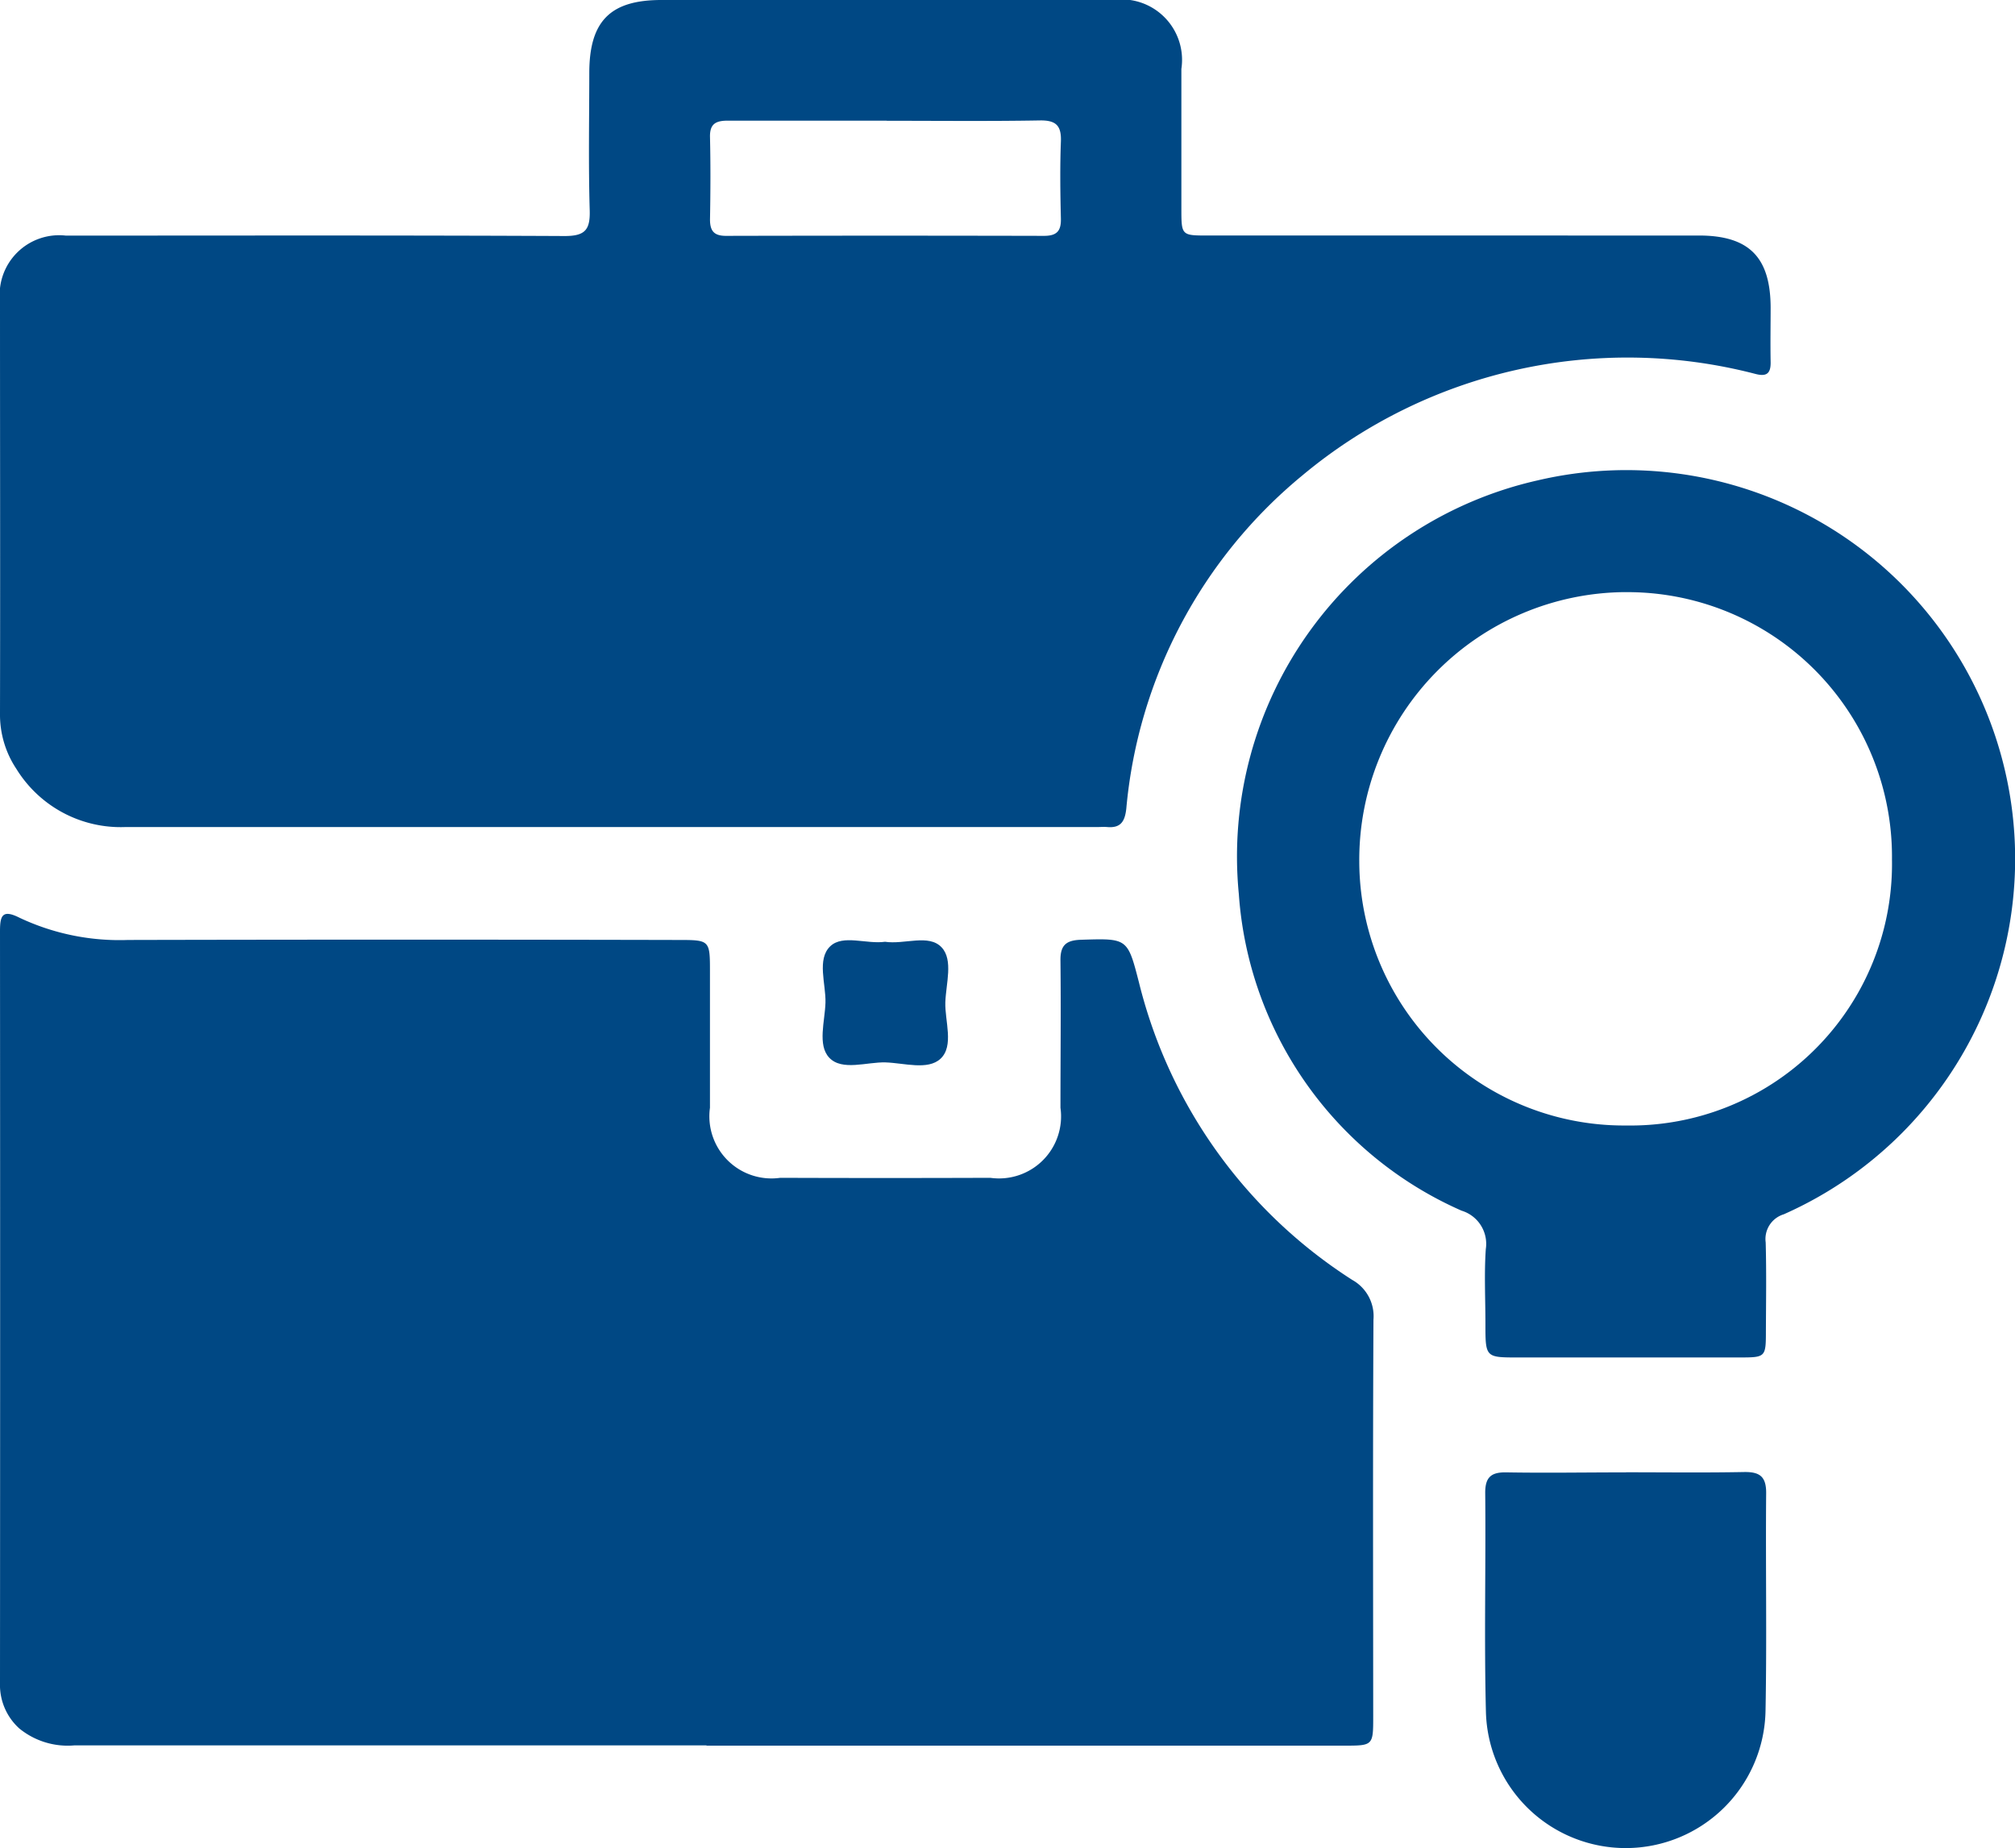 <svg xmlns="http://www.w3.org/2000/svg" xmlns:xlink="http://www.w3.org/1999/xlink" width="47.71" height="43.759" viewBox="0 0 47.71 43.759">
  <defs>
    <clipPath id="clip-path">
      <rect id="Rectangle_131" data-name="Rectangle 131" width="47.71" height="43.759" fill="#004884"/>
    </clipPath>
  </defs>
  <g id="Group_93" data-name="Group 93" transform="translate(-136.902 3.759)">
    <g id="Group_92" data-name="Group 92" transform="translate(136.902 -3.759)">
      <g id="Group_91" data-name="Group 91" clip-path="url(#clip-path)">
        <path id="Path_390" data-name="Path 390" d="M16.728,41.33q-7.485,0-14.97,0a1.813,1.813,0,0,1-1.3-.4A1.388,1.388,0,0,1,0,39.853q.006-8.9,0-17.8c0-.366.051-.529.463-.321a5.548,5.548,0,0,0,2.568.526q6.508-.015,13.017,0c.762,0,.762,0,.762.766,0,1.069,0,2.138,0,3.207a1.471,1.471,0,0,0,1.664,1.659q2.487.009,4.974,0a1.469,1.469,0,0,0,1.661-1.659c0-1.161.013-2.323,0-3.485-.006-.369.139-.482.488-.493,1.1-.034,1.1-.042,1.372,1.016a11.684,11.684,0,0,0,5.051,7.04.982.982,0,0,1,.5.939c-.016,3.13-.008,6.259-.006,9.388,0,.695,0,.7-.68.7H16.728" transform="translate(0 0)" fill="#004884"/>
        <path id="Path_391" data-name="Path 391" d="M20.961,0q2.7,0,5.393,0a1.432,1.432,0,0,1,1.618,1.632c0,1.1,0,2.2,0,3.3,0,.644,0,.645.628.645H40.224c1.185,0,1.693.509,1.7,1.694,0,.434-.008.868,0,1.3.006.279-.1.354-.369.281a12.018,12.018,0,0,0-10.72,2.407,11.56,11.56,0,0,0-4.167,7.888c-.033.3-.129.465-.451.437-.077-.007-.155,0-.233,0q-11.506,0-23.015,0A2.9,2.9,0,0,1,.389,18.209,2.317,2.317,0,0,1,0,16.894c.007-3.253,0-6.507,0-9.76A1.409,1.409,0,0,1,1.559,5.579c3.937,0,7.874-.009,11.81.01.481,0,.607-.143.594-.607-.032-1.083-.011-2.169-.01-3.253C13.953.5,14.45,0,15.66,0h5.3M21,2.857c-1.255,0-2.51,0-3.765,0-.283,0-.432.071-.424.39.015.65.012,1.3,0,1.951,0,.276.1.387.379.387q3.765-.009,7.529,0c.308,0,.408-.118.4-.413-.014-.6-.023-1.209,0-1.812.016-.381-.109-.515-.5-.508-1.208.021-2.417.008-3.625.008" transform="translate(0 0)" fill="#004884"/>
        <path id="Path_392" data-name="Path 392" d="M38.5,32.144H35.946c-.774,0-.775,0-.775-.8,0-.589-.031-1.18.009-1.766a.821.821,0,0,0-.574-.91,8.866,8.866,0,0,1-5.274-7.5,9.131,9.131,0,0,1,7.08-9.794,9.205,9.205,0,0,1,5.823,17.38.611.611,0,0,0-.428.667c.019.7.008,1.393.005,2.09,0,.626-.007.632-.613.633-.9,0-1.8,0-2.7,0m-.027-18.123a6.34,6.34,0,0,0-6.288,6.367,6.268,6.268,0,0,0,6.326,6.263,6.193,6.193,0,0,0,6.287-6.3,6.264,6.264,0,0,0-6.325-6.329" transform="translate(0 0)" fill="#004884"/>
        <path id="Path_393" data-name="Path 393" d="M38.5,34.863c.93,0,1.86.012,2.79-.006.369-.007.531.1.528.5-.015,1.719.018,3.439-.015,5.159a3.311,3.311,0,0,1-6.62.029c-.044-1.734,0-3.47-.017-5.2,0-.365.141-.487.5-.48.945.016,1.891,0,2.836,0" transform="translate(0 0)" fill="#004884"/>
        <path id="Path_394" data-name="Path 394" d="M20.951,22.3c.464.072,1.042-.193,1.346.135.278.3.1.861.086,1.3s.212,1.033-.115,1.336c-.3.278-.86.1-1.3.086s-1.033.212-1.336-.114c-.279-.3-.1-.861-.087-1.3s-.21-1.029.114-1.337c.3-.285.862-.042,1.3-.106" transform="translate(0 0)" fill="#004884"/>
      </g>
    </g>
  </g>
</svg>
